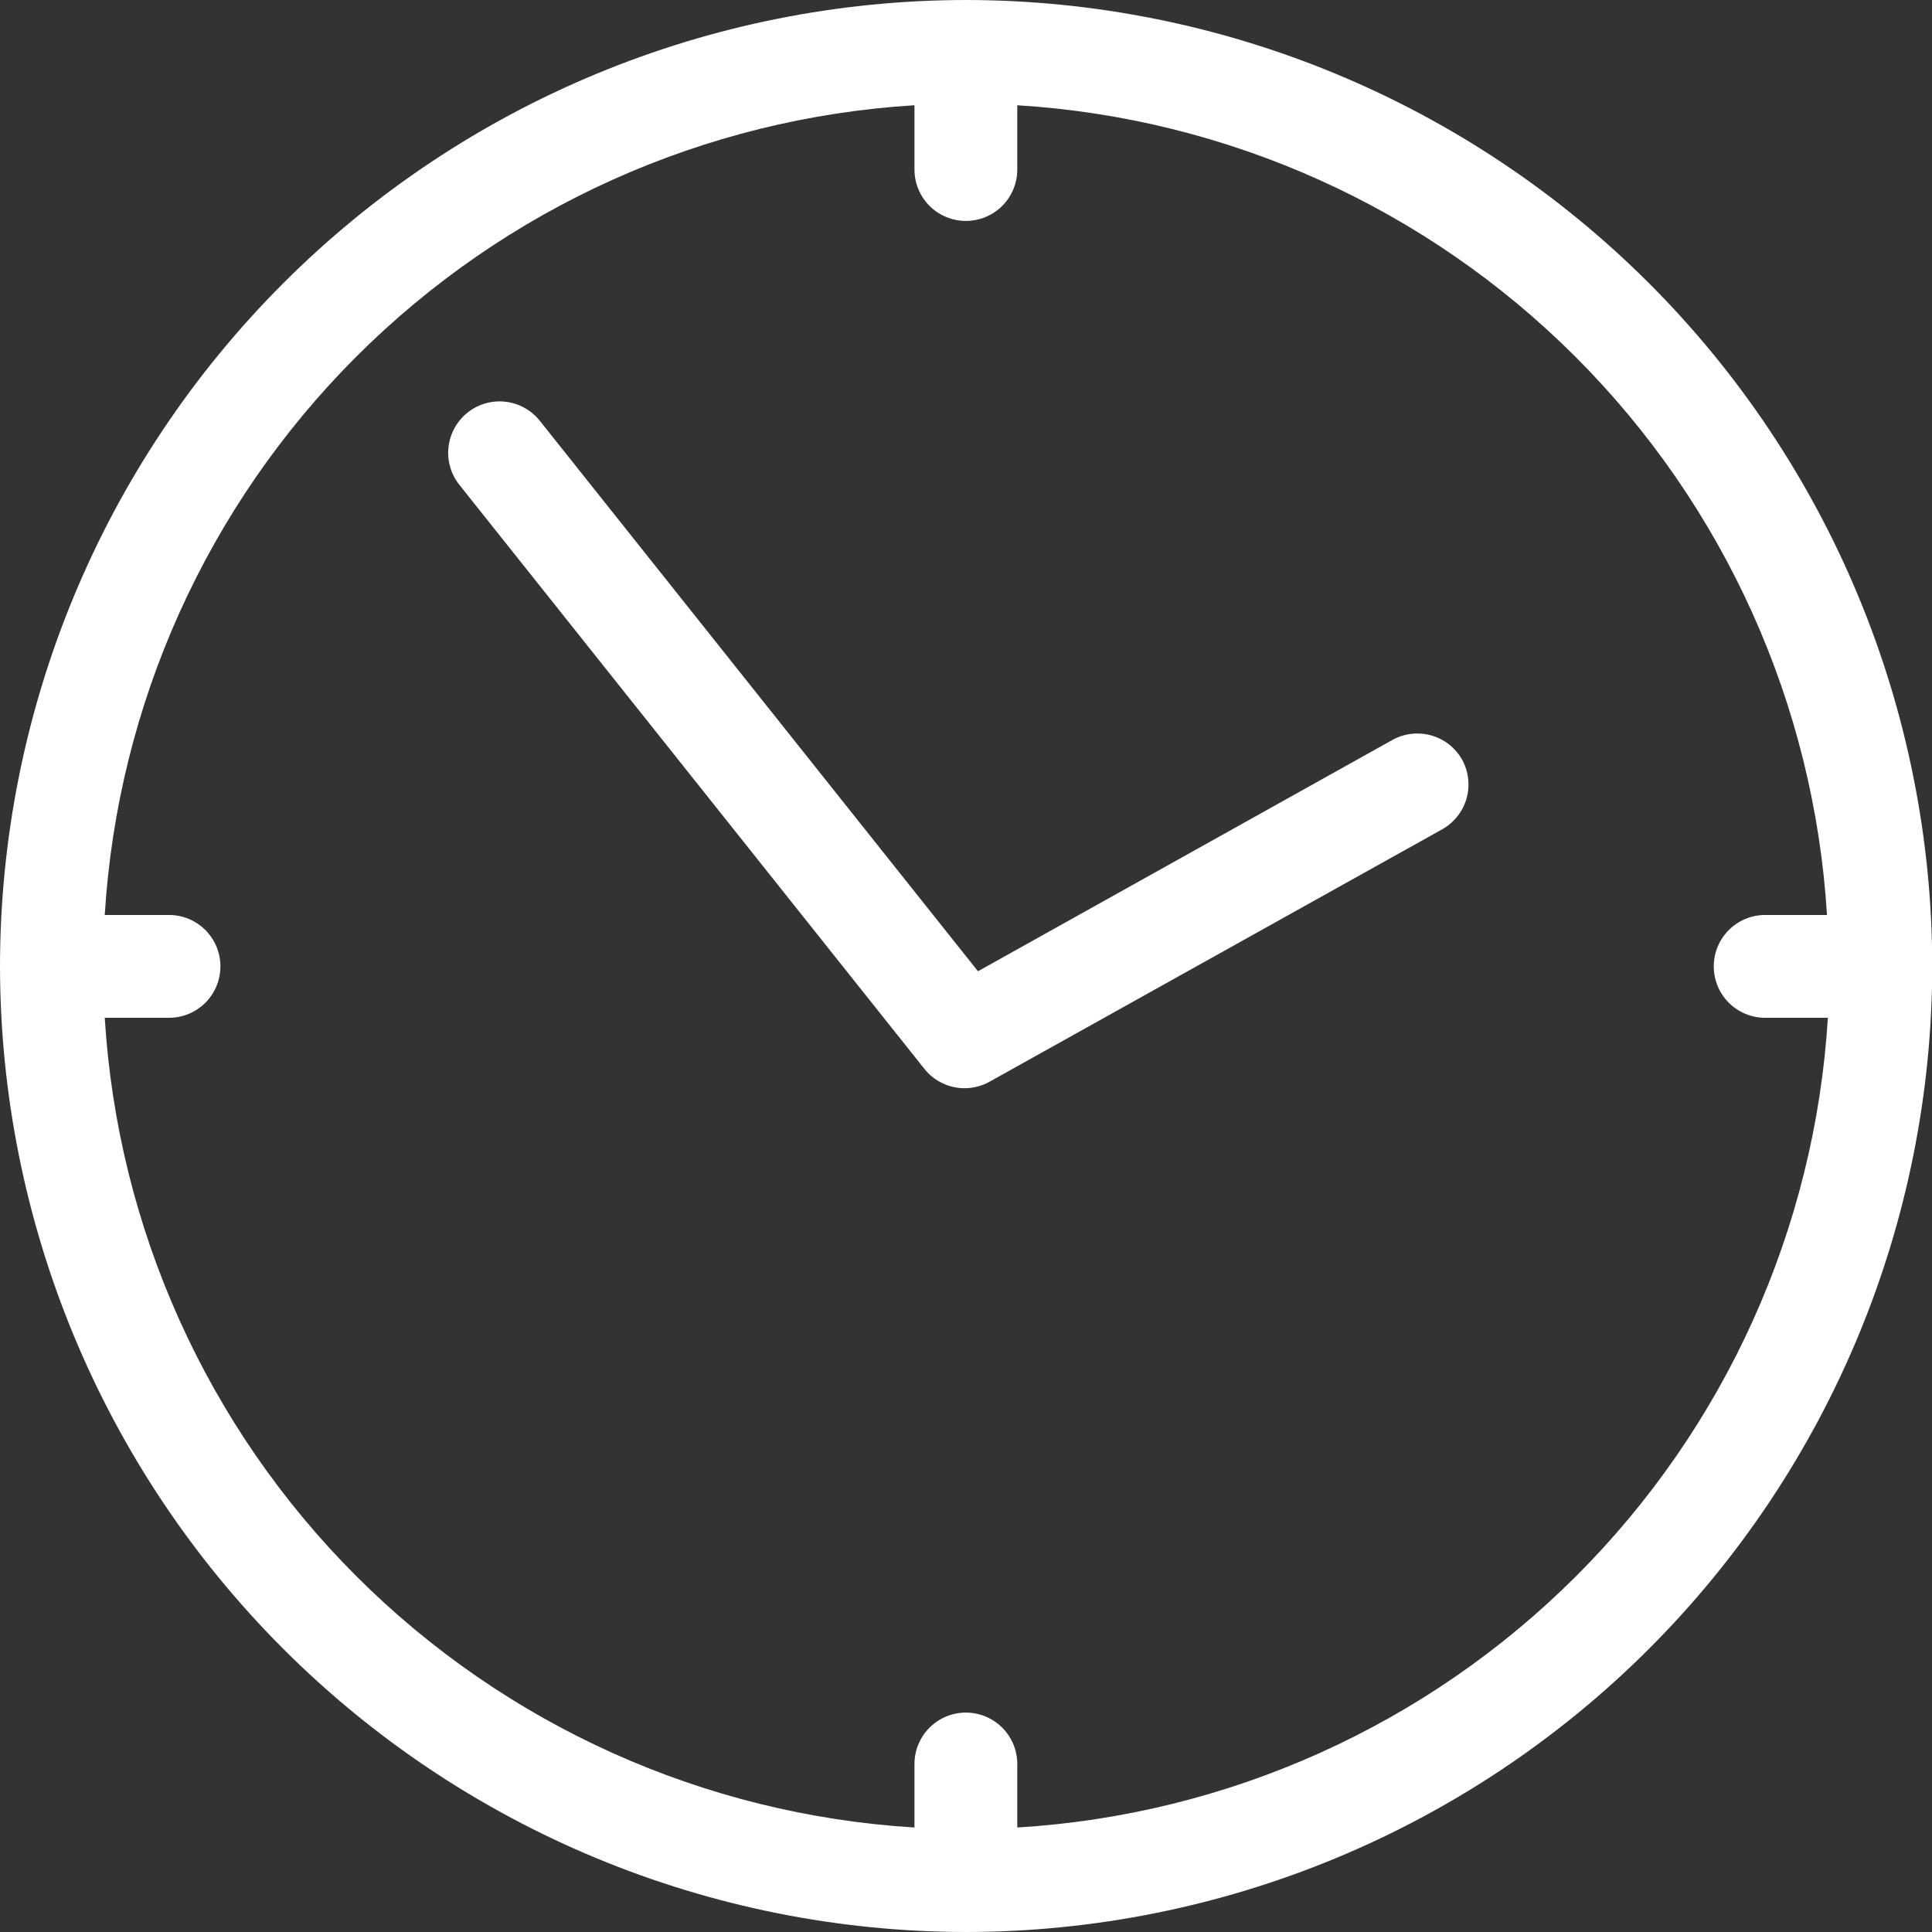 <svg width="46" height="46" viewBox="0 0 46 46" fill="none" xmlns="http://www.w3.org/2000/svg">
<rect x="0" y="0" width="46" height="46" fill="#333333" stroke="none"/>
<path d="M33.154 17.617L23.285 23.125L12.853 10.019C12.65 9.765 12.356 9.602 12.033 9.565C11.711 9.528 11.387 9.621 11.133 9.823C10.879 10.025 10.716 10.32 10.679 10.642C10.642 10.965 10.735 11.289 10.937 11.543L22.018 25.46C22.132 25.601 22.276 25.714 22.44 25.791C22.604 25.869 22.782 25.91 22.963 25.91C23.171 25.91 23.375 25.858 23.557 25.757L34.335 19.747C34.618 19.589 34.828 19.325 34.917 19.013C35.006 18.701 34.967 18.366 34.809 18.082C34.65 17.803 34.387 17.597 34.077 17.51C33.767 17.423 33.435 17.462 33.154 17.617Z" fill="white"/>
<path d="M22.997 0C16.899 0.007 11.054 2.433 6.743 6.745C2.431 11.057 0.006 16.902 0 23C0.006 29.098 2.43 34.944 6.742 39.256C11.053 43.568 16.899 45.993 22.997 46C29.096 45.996 34.945 43.572 39.259 39.26C43.573 34.947 46 29.1 46.006 23C46 16.9 43.573 11.053 39.259 6.74C34.945 2.428 29.096 0.004 22.997 0ZM24.221 43.512V42C24.221 41.676 24.092 41.364 23.863 41.135C23.633 40.905 23.322 40.776 22.997 40.776C22.672 40.776 22.361 40.905 22.131 41.135C21.902 41.364 21.773 41.676 21.773 42V43.512C16.76 43.206 12.033 41.076 8.481 37.525C4.93 33.974 2.801 29.246 2.494 24.233H4.024C4.349 24.233 4.66 24.104 4.89 23.875C5.119 23.645 5.248 23.334 5.248 23.009C5.248 22.684 5.119 22.373 4.89 22.144C4.66 21.914 4.349 21.785 4.024 21.785H2.494C2.801 16.772 4.93 12.045 8.481 8.494C12.033 4.942 16.76 2.813 21.773 2.506V4.036C21.773 4.361 21.902 4.672 22.131 4.902C22.361 5.131 22.672 5.26 22.997 5.26C23.322 5.26 23.633 5.131 23.863 4.902C24.092 4.672 24.221 4.361 24.221 4.036V2.506C29.233 2.814 33.96 4.944 37.511 8.495C41.062 12.046 43.192 16.773 43.5 21.785H42.028C41.703 21.785 41.392 21.914 41.162 22.144C40.933 22.373 40.804 22.684 40.804 23.009C40.804 23.334 40.933 23.645 41.162 23.875C41.392 24.104 41.703 24.233 42.028 24.233H43.521C43.213 29.249 41.08 33.979 37.524 37.53C33.969 41.081 29.237 43.209 24.221 43.512Z" fill="white"/>
</svg>
